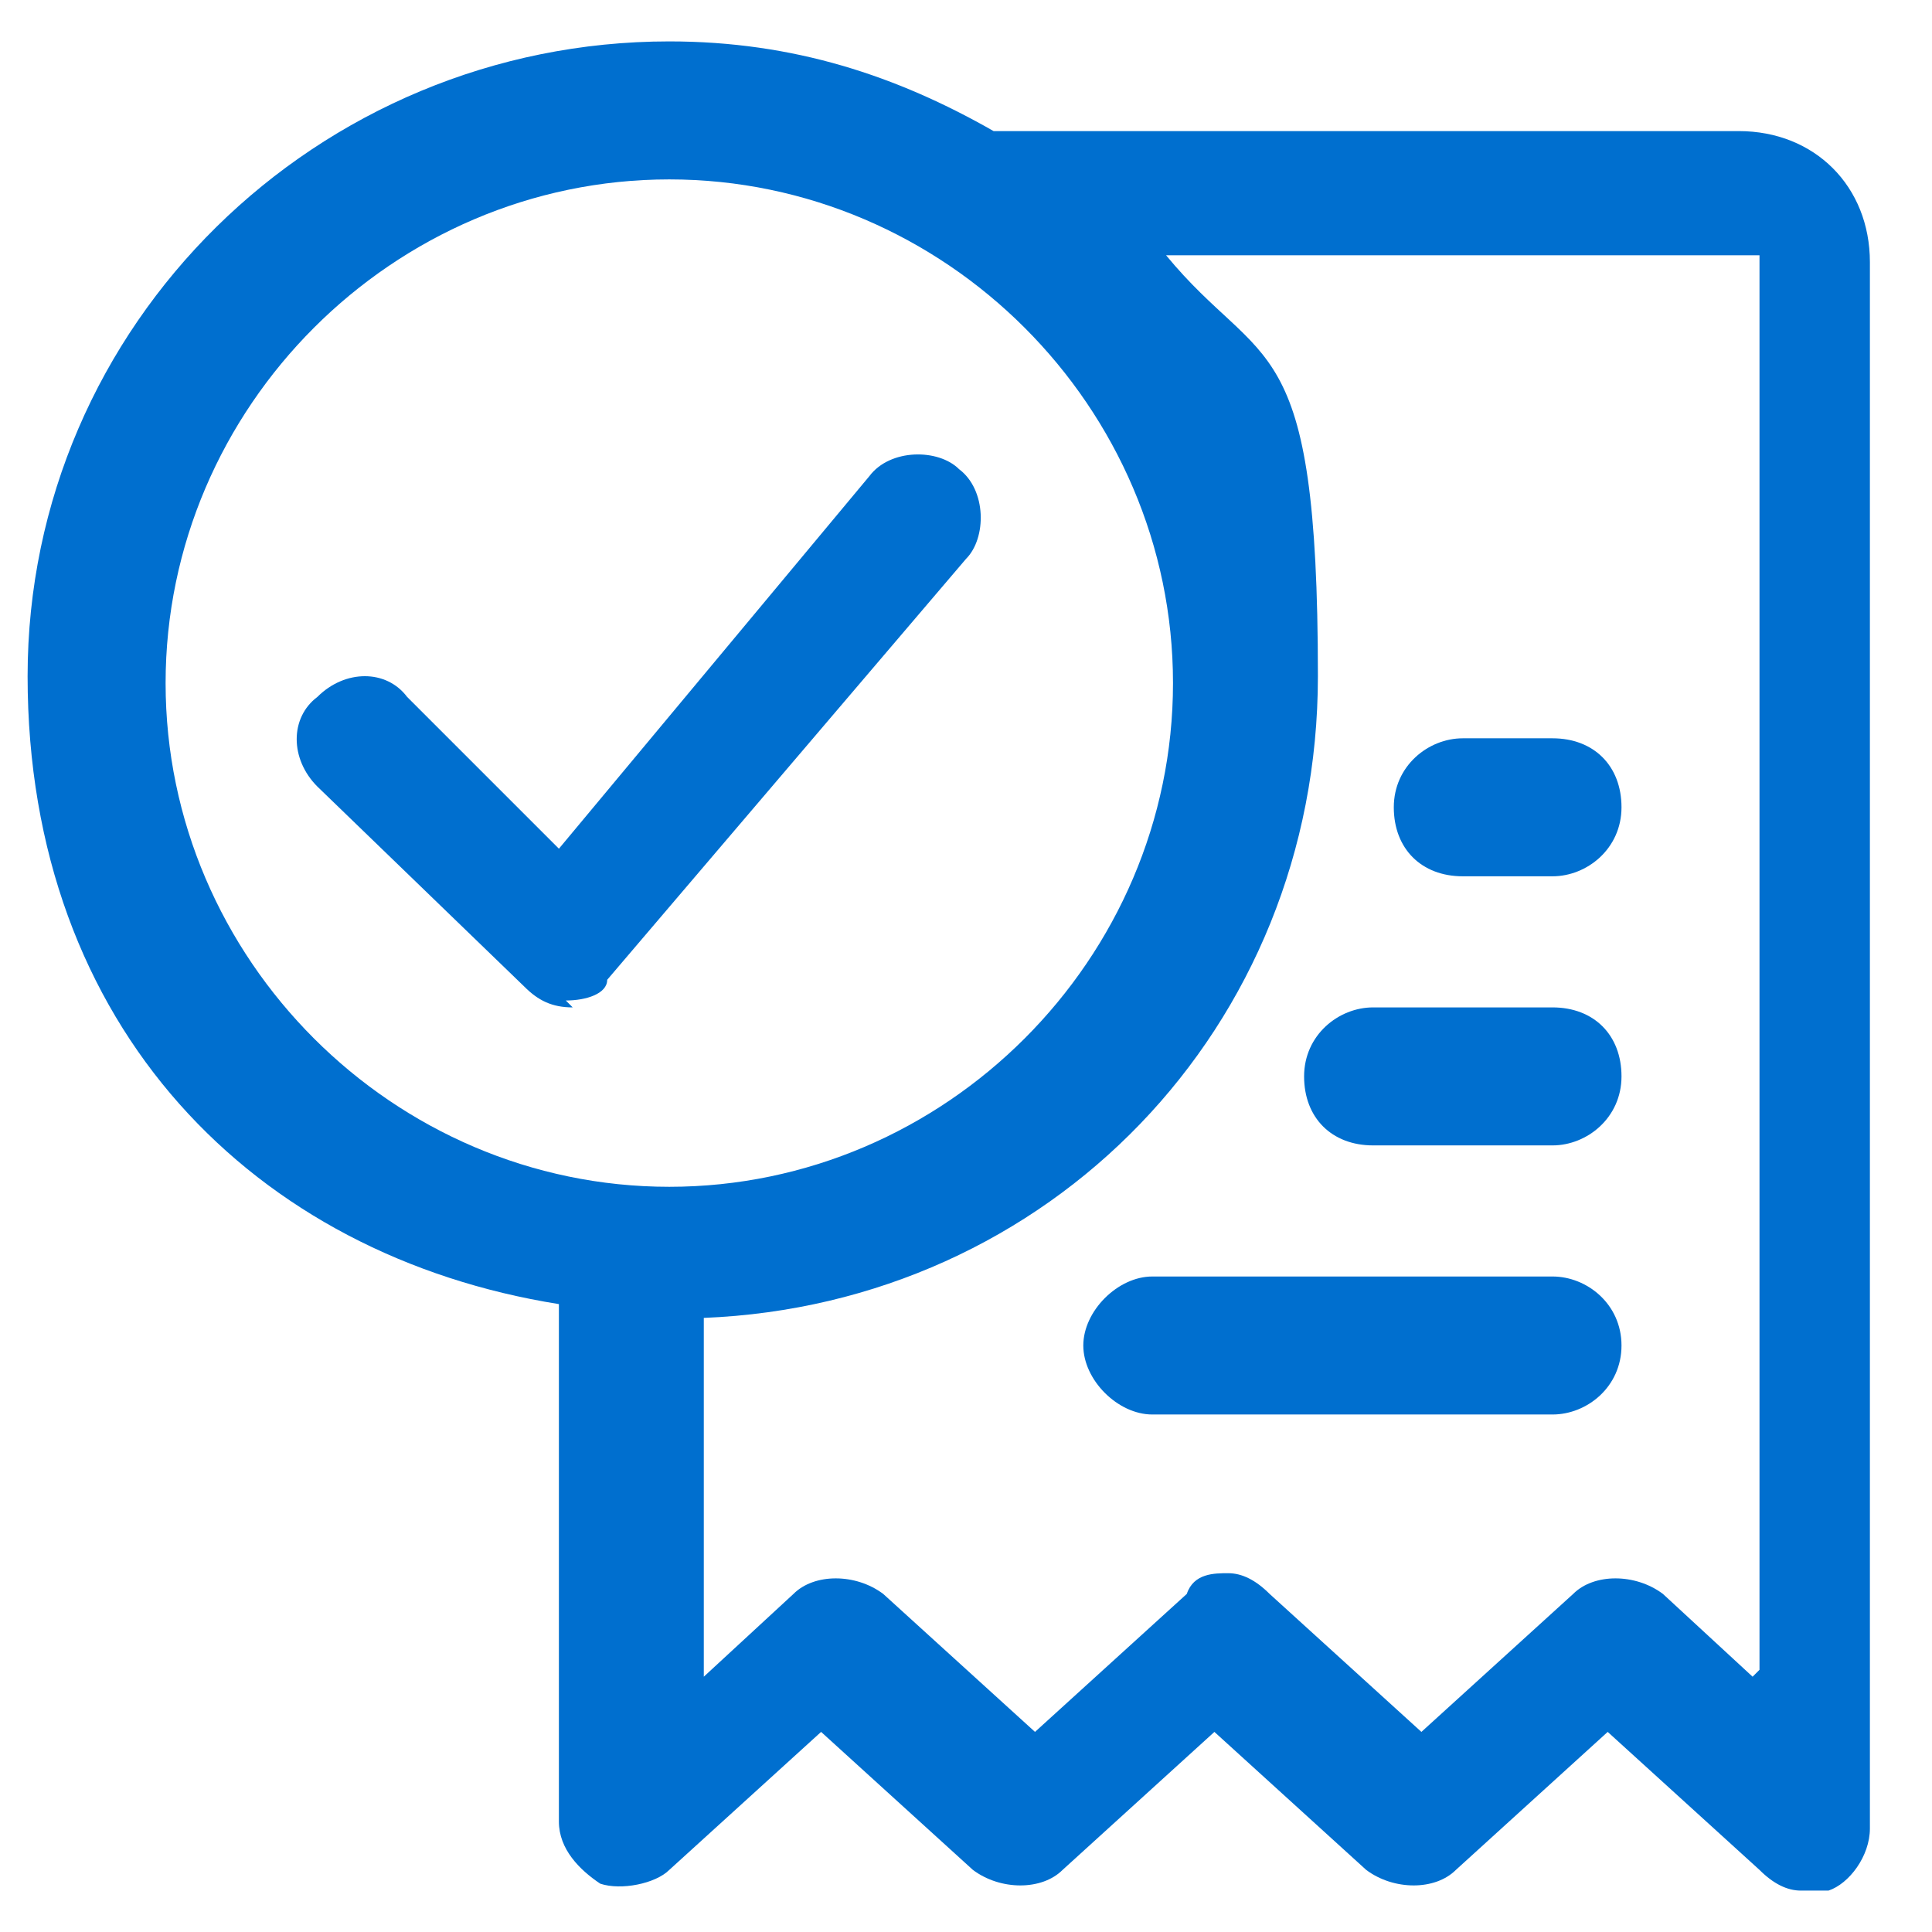 <?xml version="1.0" encoding="UTF-8"?>
<svg id="Layer_1" xmlns="http://www.w3.org/2000/svg" version="1.1" viewBox="0 0 28 28">
  <!-- Generator: Adobe Illustrator 29.1.0, SVG Export Plug-In . SVG Version: 2.1.0 Build 142)  -->
  <defs>
    <style>
      .st0 {
        fill: #006fcf;
      }
    </style>
  </defs>
  <path class="st0" d="M25.4,1.9h-11c-1.4-.8-2.9-1.3-4.7-1.3C4.6.6.4,4.7.4,9.8s3.3,8.4,7.7,9.1v7.5c0,.4.3.7.6.9.3.1.8,0,1-.2l2.2-2,2.2,2c.4.3,1,.3,1.3,0l2.2-2,2.2,2c.4.3,1,.3,1.3,0l2.2-2,2.2,2c.2.2.4.3.6.3s.3,0,.4,0c.3-.1.6-.5.6-.9V3.8c0-1.1-.8-1.9-1.9-1.9M9.7,17.2c-4,0-7.3-3.3-7.3-7.3s3.3-7.3,7.3-7.3,7.3,3.3,7.3,7.3-3.3,7.3-7.3,7.3ZM25.4,24.3l-1.3-1.2c-.4-.3-1-.3-1.3,0l-2.2,2-2.2-2c-.2-.2-.4-.3-.6-.3s-.5,0-.6.3l-2.2,2-2.2-2c-.4-.3-1-.3-1.3,0l-1.3,1.2v-5.2c5-.2,8.9-4.2,8.9-9.3s-.8-4.4-2.2-6.1h8.6v20.5h0Z"/>
  <path class="st0" d="M8.3,14.6c-.3,0-.5-.1-.7-.3l-3-2.9c-.4-.4-.4-1,0-1.3.4-.4,1-.4,1.3,0l2.2,2.2,4.5-5.4c.3-.4,1-.4,1.3-.1.4.3.4,1,.1,1.3l-5.2,6.1c0,.2-.3.3-.6.3t0,0"/>
  <path class="st0" d="M21.2,12.7h1.3c.5,0,1-.4,1-1s-.4-1-1-1h-1.3c-.5,0-1,.4-1,1s.4,1,1,1Z"/>
  <path class="st0" d="M19.9,16.6h2.6c.5,0,1-.4,1-1s-.4-1-1-1h-2.6c-.5,0-1,.4-1,1s.4,1,1,1Z"/>
  <path class="st0" d="M22.5,18.5h-5.8c-.5,0-1,.5-1,1s.5,1,1,1h5.8c.5,0,1-.4,1-1s-.5-1-1-1Z"/>
</svg>
